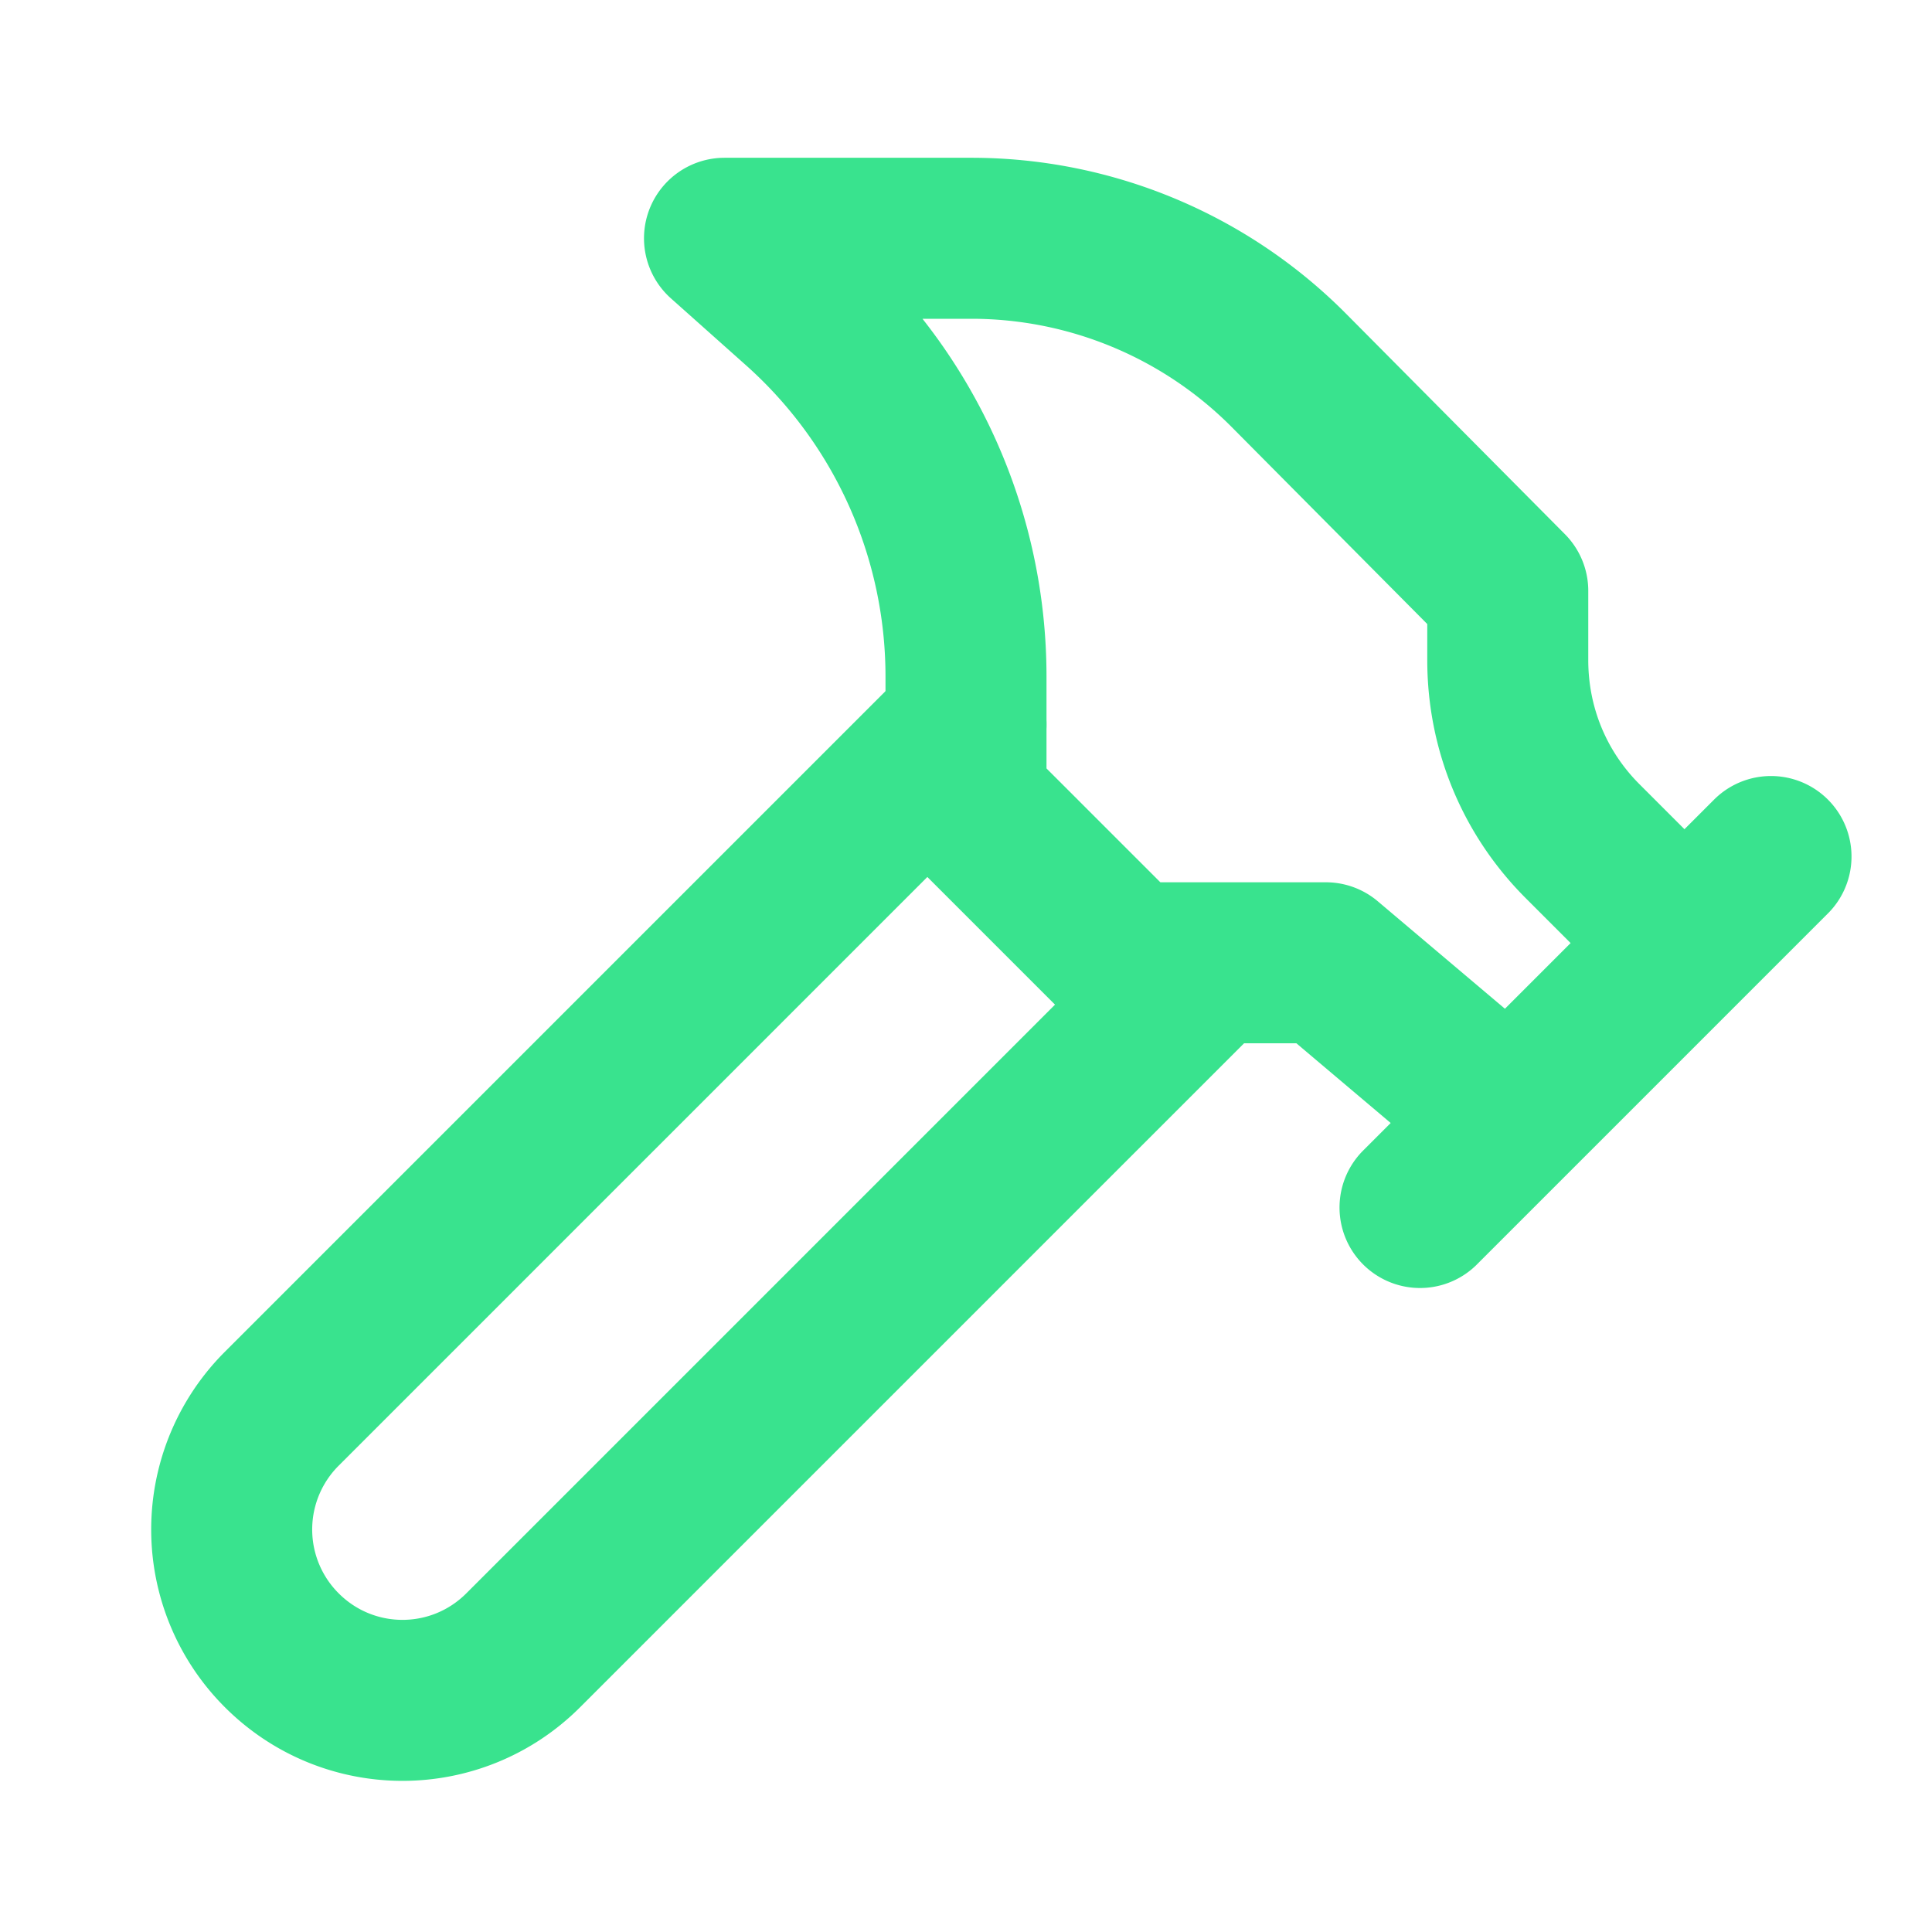 <svg width="32" height="32" xmlns="http://www.w3.org/2000/svg" viewBox="0 0 24 24"><g fill="none" stroke="#39e38e" stroke-linecap="round" stroke-linejoin="round" stroke-width="2"><path d="m15 12l-8.5 8.5c-.83.83-2.17.83-3 0c0 0 0 0 0 0a2.12 2.12 0 0 1 0-3L12 9m5.64 6L22 10.64"/><path d="m20.91 11.7l-1.25-1.25c-.6-.6-.93-1.4-.93-2.25v-.86L16.01 4.6a5.56 5.56 0 0 0-3.94-1.64H9l.92.82A6.18 6.18 0 0 1 12 8.4v1.56l2 2h2.47l2.26 1.91"/></g></svg>